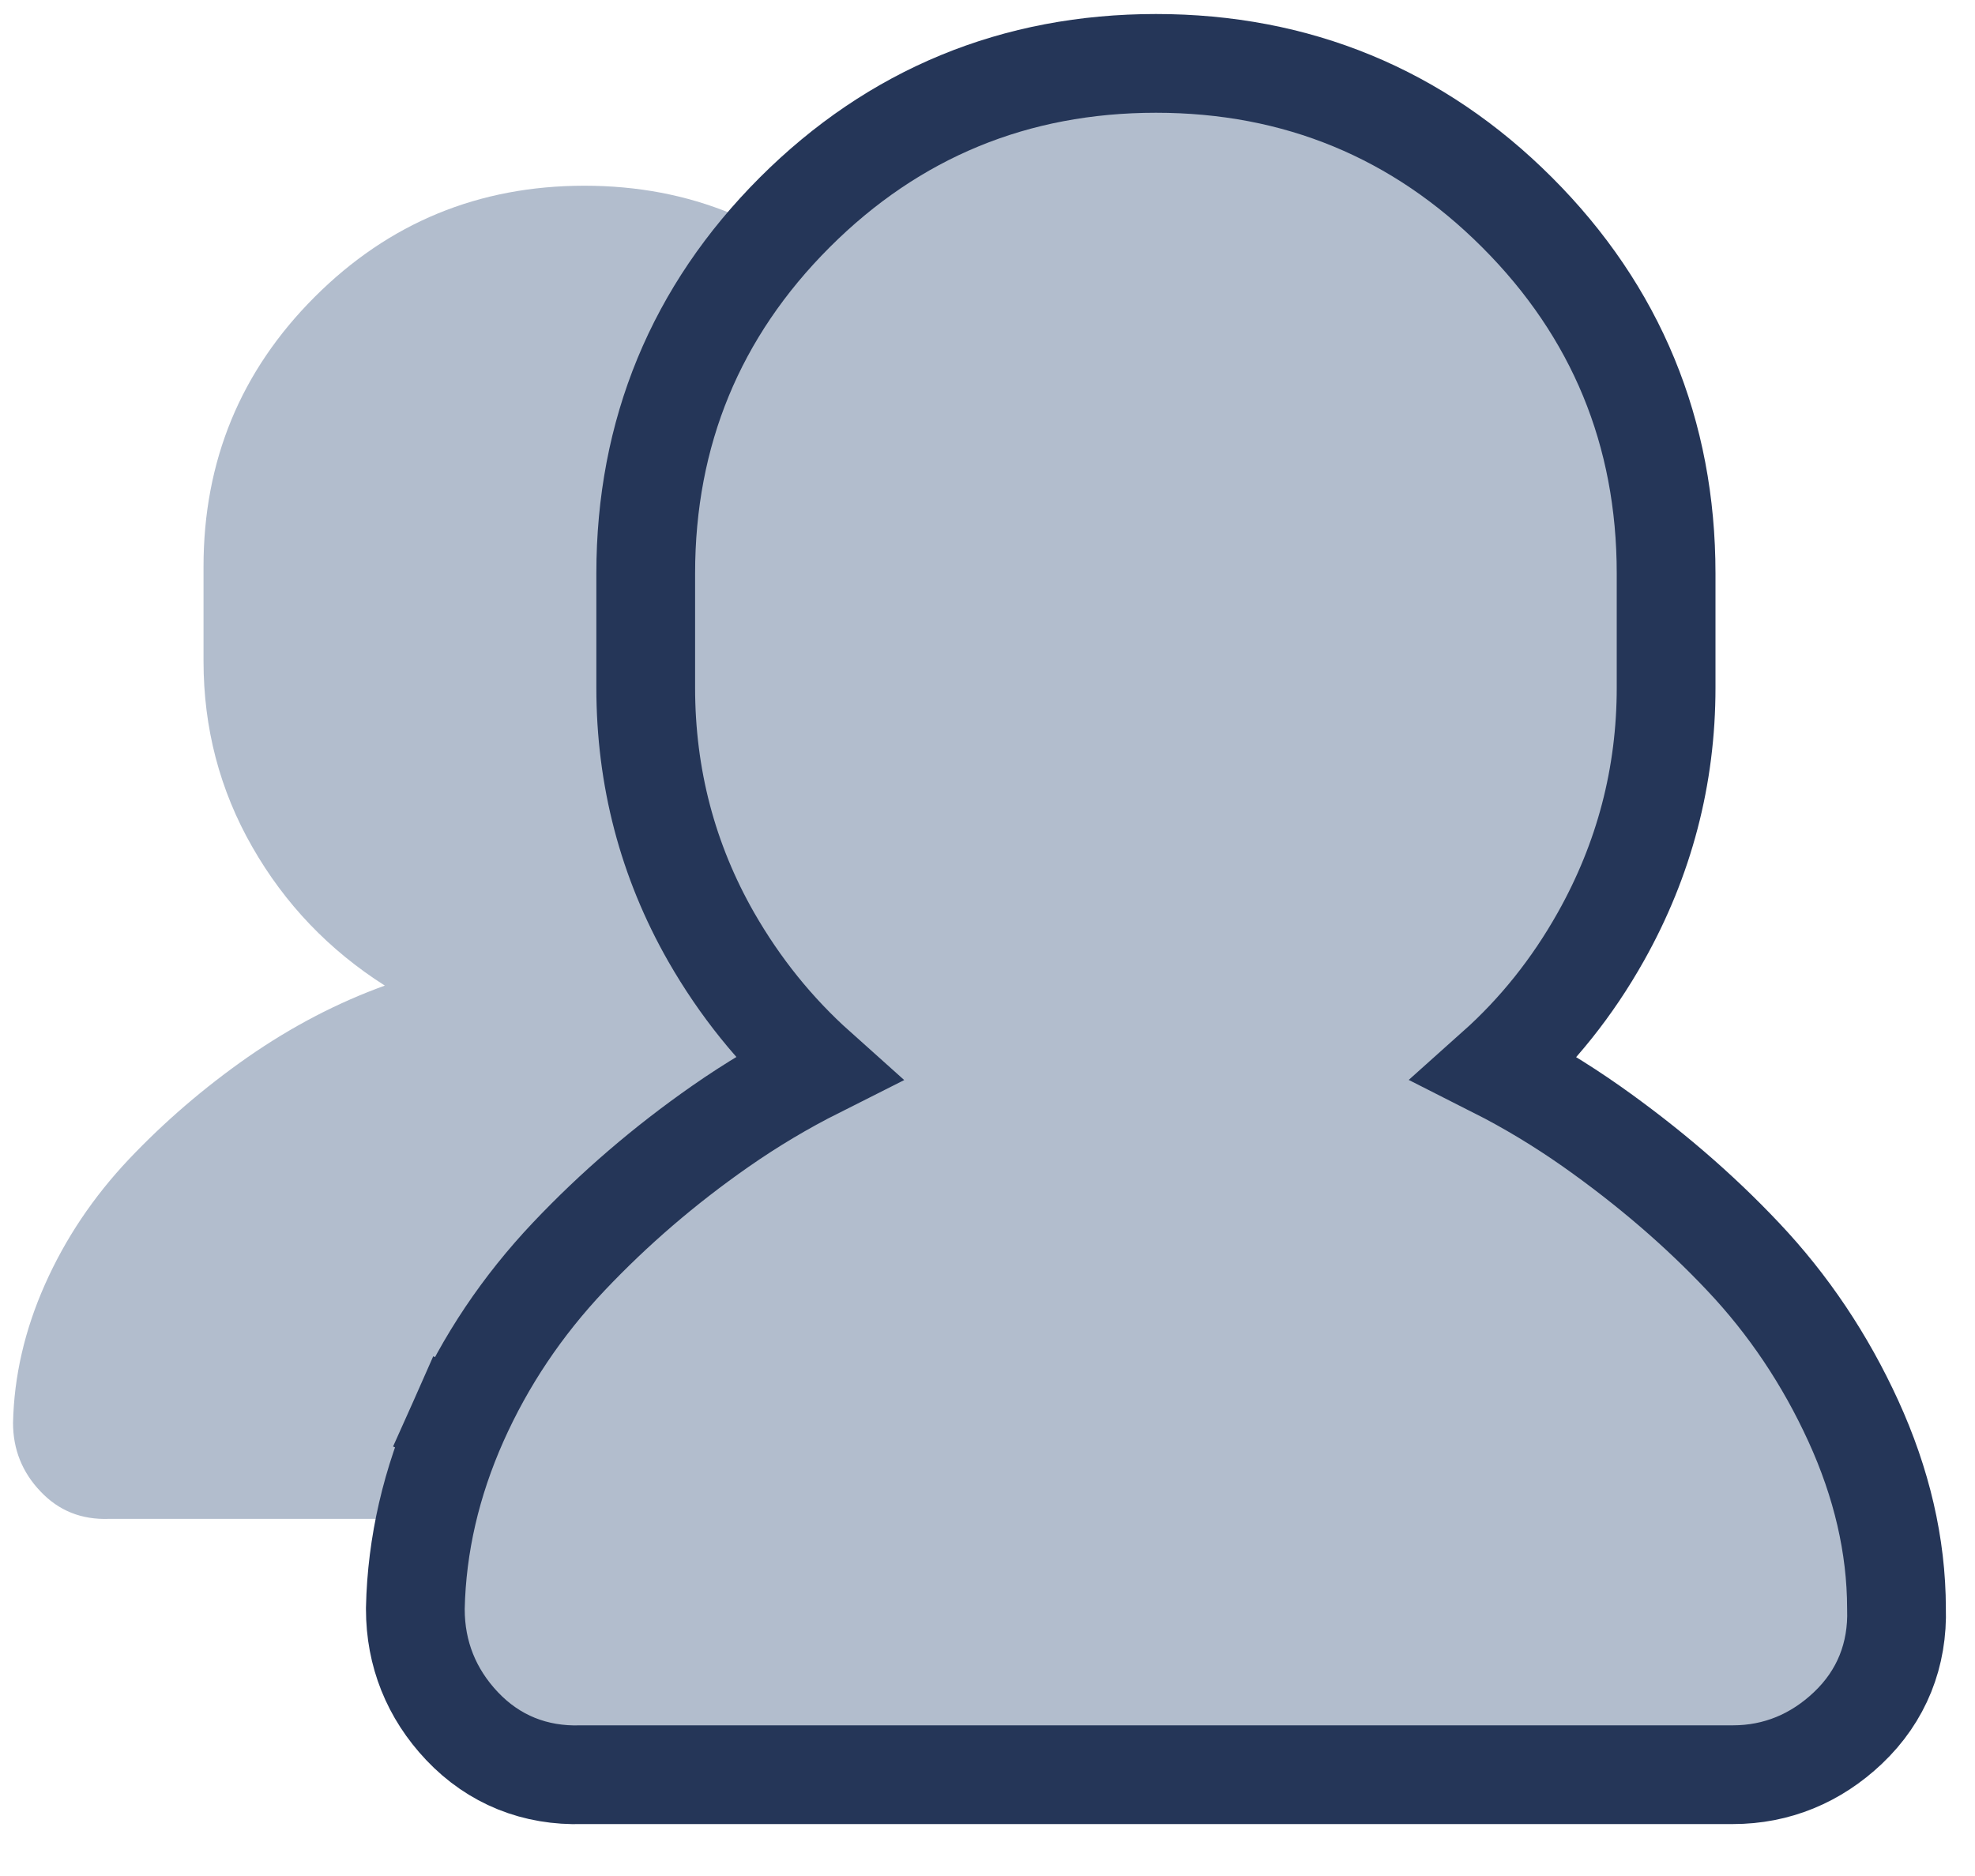 <svg width="20" height="19" viewBox="0 0 20 19" fill="none" xmlns="http://www.w3.org/2000/svg">
<path d="M0.132 14.411C0.132 14.678 0.224 14.91 0.41 15.105C0.595 15.301 0.826 15.393 1.104 15.383H10.748C11.006 15.383 11.232 15.29 11.427 15.105C11.623 14.92 11.715 14.689 11.705 14.411C11.705 13.948 11.597 13.48 11.381 13.007C11.165 12.533 10.882 12.112 10.532 11.741C10.183 11.371 9.781 11.026 9.329 10.707C8.876 10.389 8.413 10.147 7.94 9.982C8.506 9.632 8.953 9.164 9.282 8.578C9.612 7.992 9.776 7.364 9.776 6.695V5.739C9.776 4.669 9.401 3.758 8.65 3.007C7.899 2.256 6.988 1.881 5.918 1.881C4.849 1.881 3.938 2.256 3.187 3.007C2.436 3.758 2.061 4.669 2.061 5.739V6.695C2.061 7.374 2.225 8.002 2.555 8.578C2.884 9.154 3.331 9.622 3.897 9.982C3.413 10.157 2.951 10.399 2.508 10.707C2.066 11.016 1.665 11.361 1.305 11.741C0.945 12.122 0.662 12.544 0.456 13.007C0.25 13.47 0.142 13.938 0.132 14.411Z" fill="#B2BDCD"/>
<path d="M4.206 16.287L4.206 16.287V16.298C4.206 16.75 4.368 17.153 4.679 17.482C5.003 17.824 5.42 17.989 5.89 17.974H17.548C17.993 17.974 18.389 17.808 18.713 17.501C19.055 17.177 19.22 16.759 19.205 16.289C19.204 15.652 19.054 15.018 18.768 14.392C18.484 13.771 18.112 13.214 17.65 12.726C17.202 12.251 16.691 11.813 16.119 11.409C15.8 11.185 15.475 10.989 15.145 10.822C15.568 10.444 15.924 9.998 16.211 9.487C16.651 8.704 16.872 7.86 16.872 6.965V5.808C16.872 4.382 16.366 3.154 15.363 2.151C14.36 1.148 13.131 0.642 11.706 0.642C10.28 0.642 9.051 1.148 8.048 2.151C7.045 3.154 6.539 4.382 6.539 5.808V6.965C6.539 7.871 6.76 8.716 7.202 9.49C7.492 9.996 7.85 10.441 8.276 10.822C7.94 10.991 7.612 11.186 7.294 11.408C6.732 11.8 6.221 12.239 5.761 12.725C5.288 13.225 4.914 13.783 4.641 14.396L5.094 14.597L4.641 14.396C4.367 15.012 4.22 15.644 4.206 16.287Z" fill="#B2BDCD" stroke="#253658"/>
</svg>
